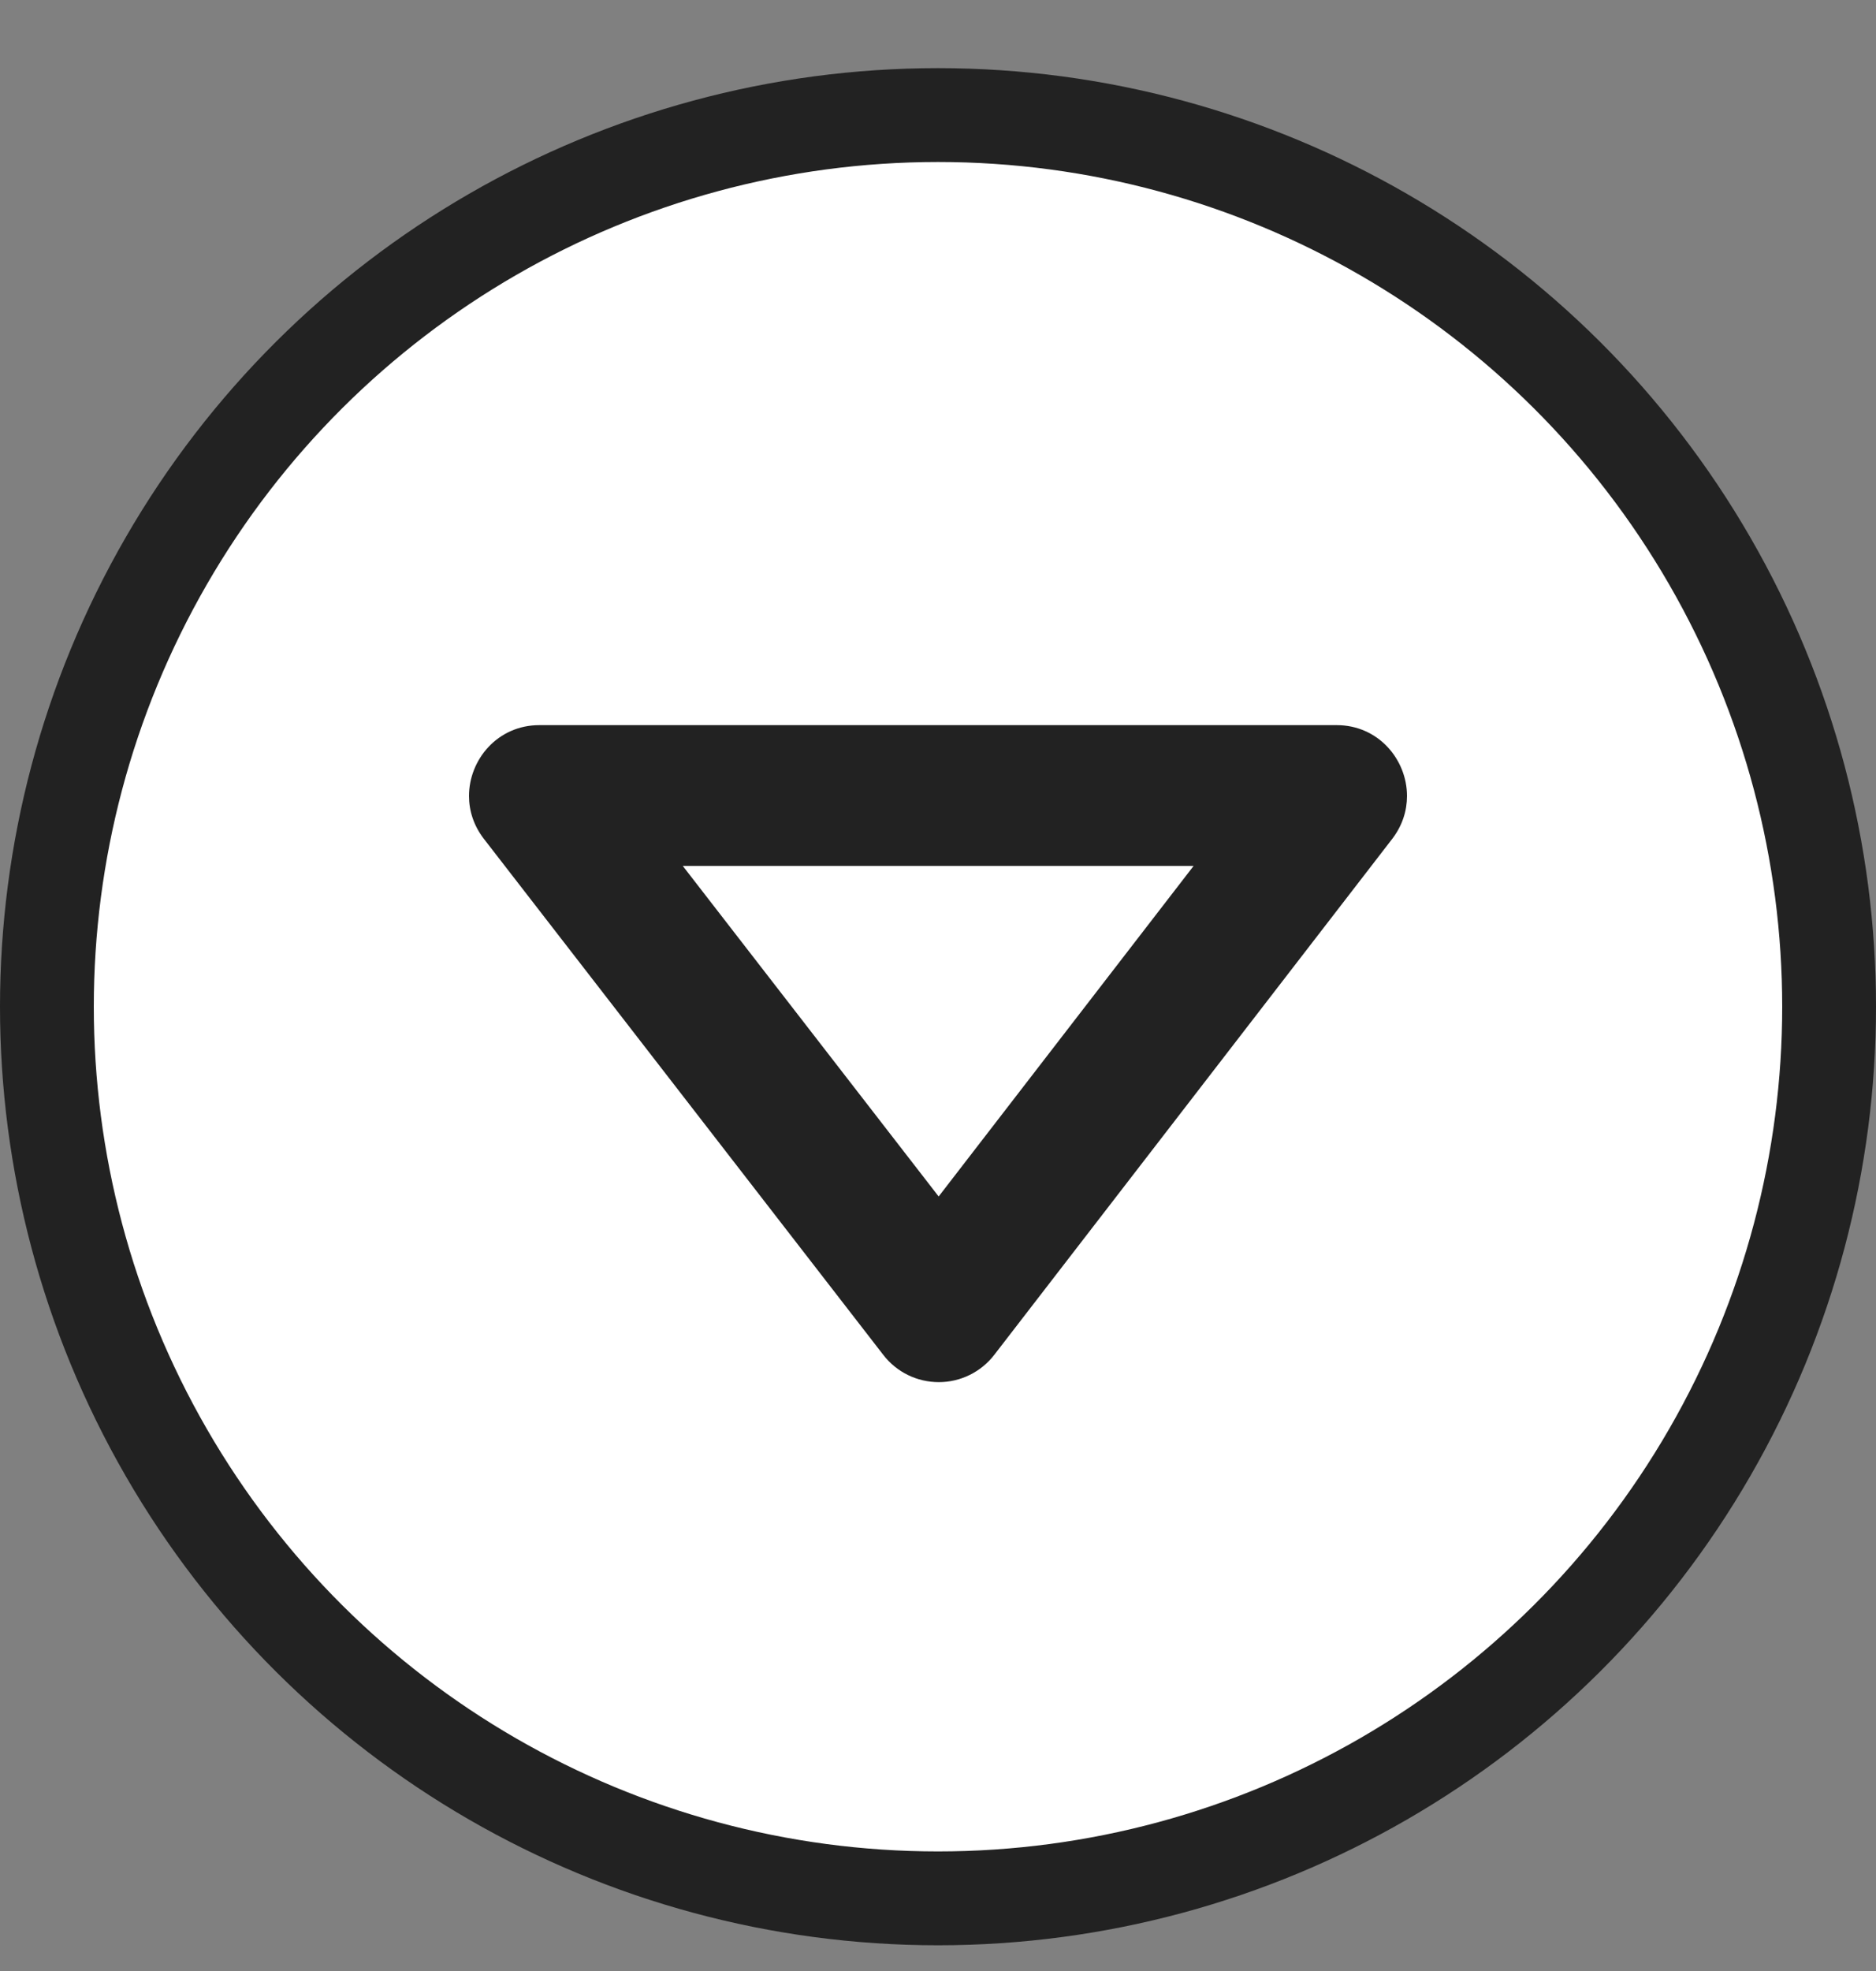 <svg width="20" height="21" viewBox="0 0 20 21" fill="none" xmlns="http://www.w3.org/2000/svg">
<rect x="0" y="0" width="20" height="21" fill="#808080" stroke="none"/>
<circle cx="10" cy="10.726" r="9.5" transform="rotate(90 10 10.726)" fill="white" stroke="#222222"/>
<path d="M14.843 8.937C14.951 8.796 15 8.637 15 8.481C15 8.092 14.694 7.726 14.251 7.726L5.75 7.726C5.305 7.726 5 8.093 5 8.481C5 8.638 5.05 8.797 5.159 8.938C6.362 10.492 8.411 13.137 9.417 14.436C9.559 14.62 9.777 14.726 10.009 14.726C10.239 14.726 10.458 14.619 10.6 14.435L14.843 8.937ZM7.279 9.226L12.725 9.226L10.007 12.748L7.279 9.226Z" fill="#222222"/>
</svg>
